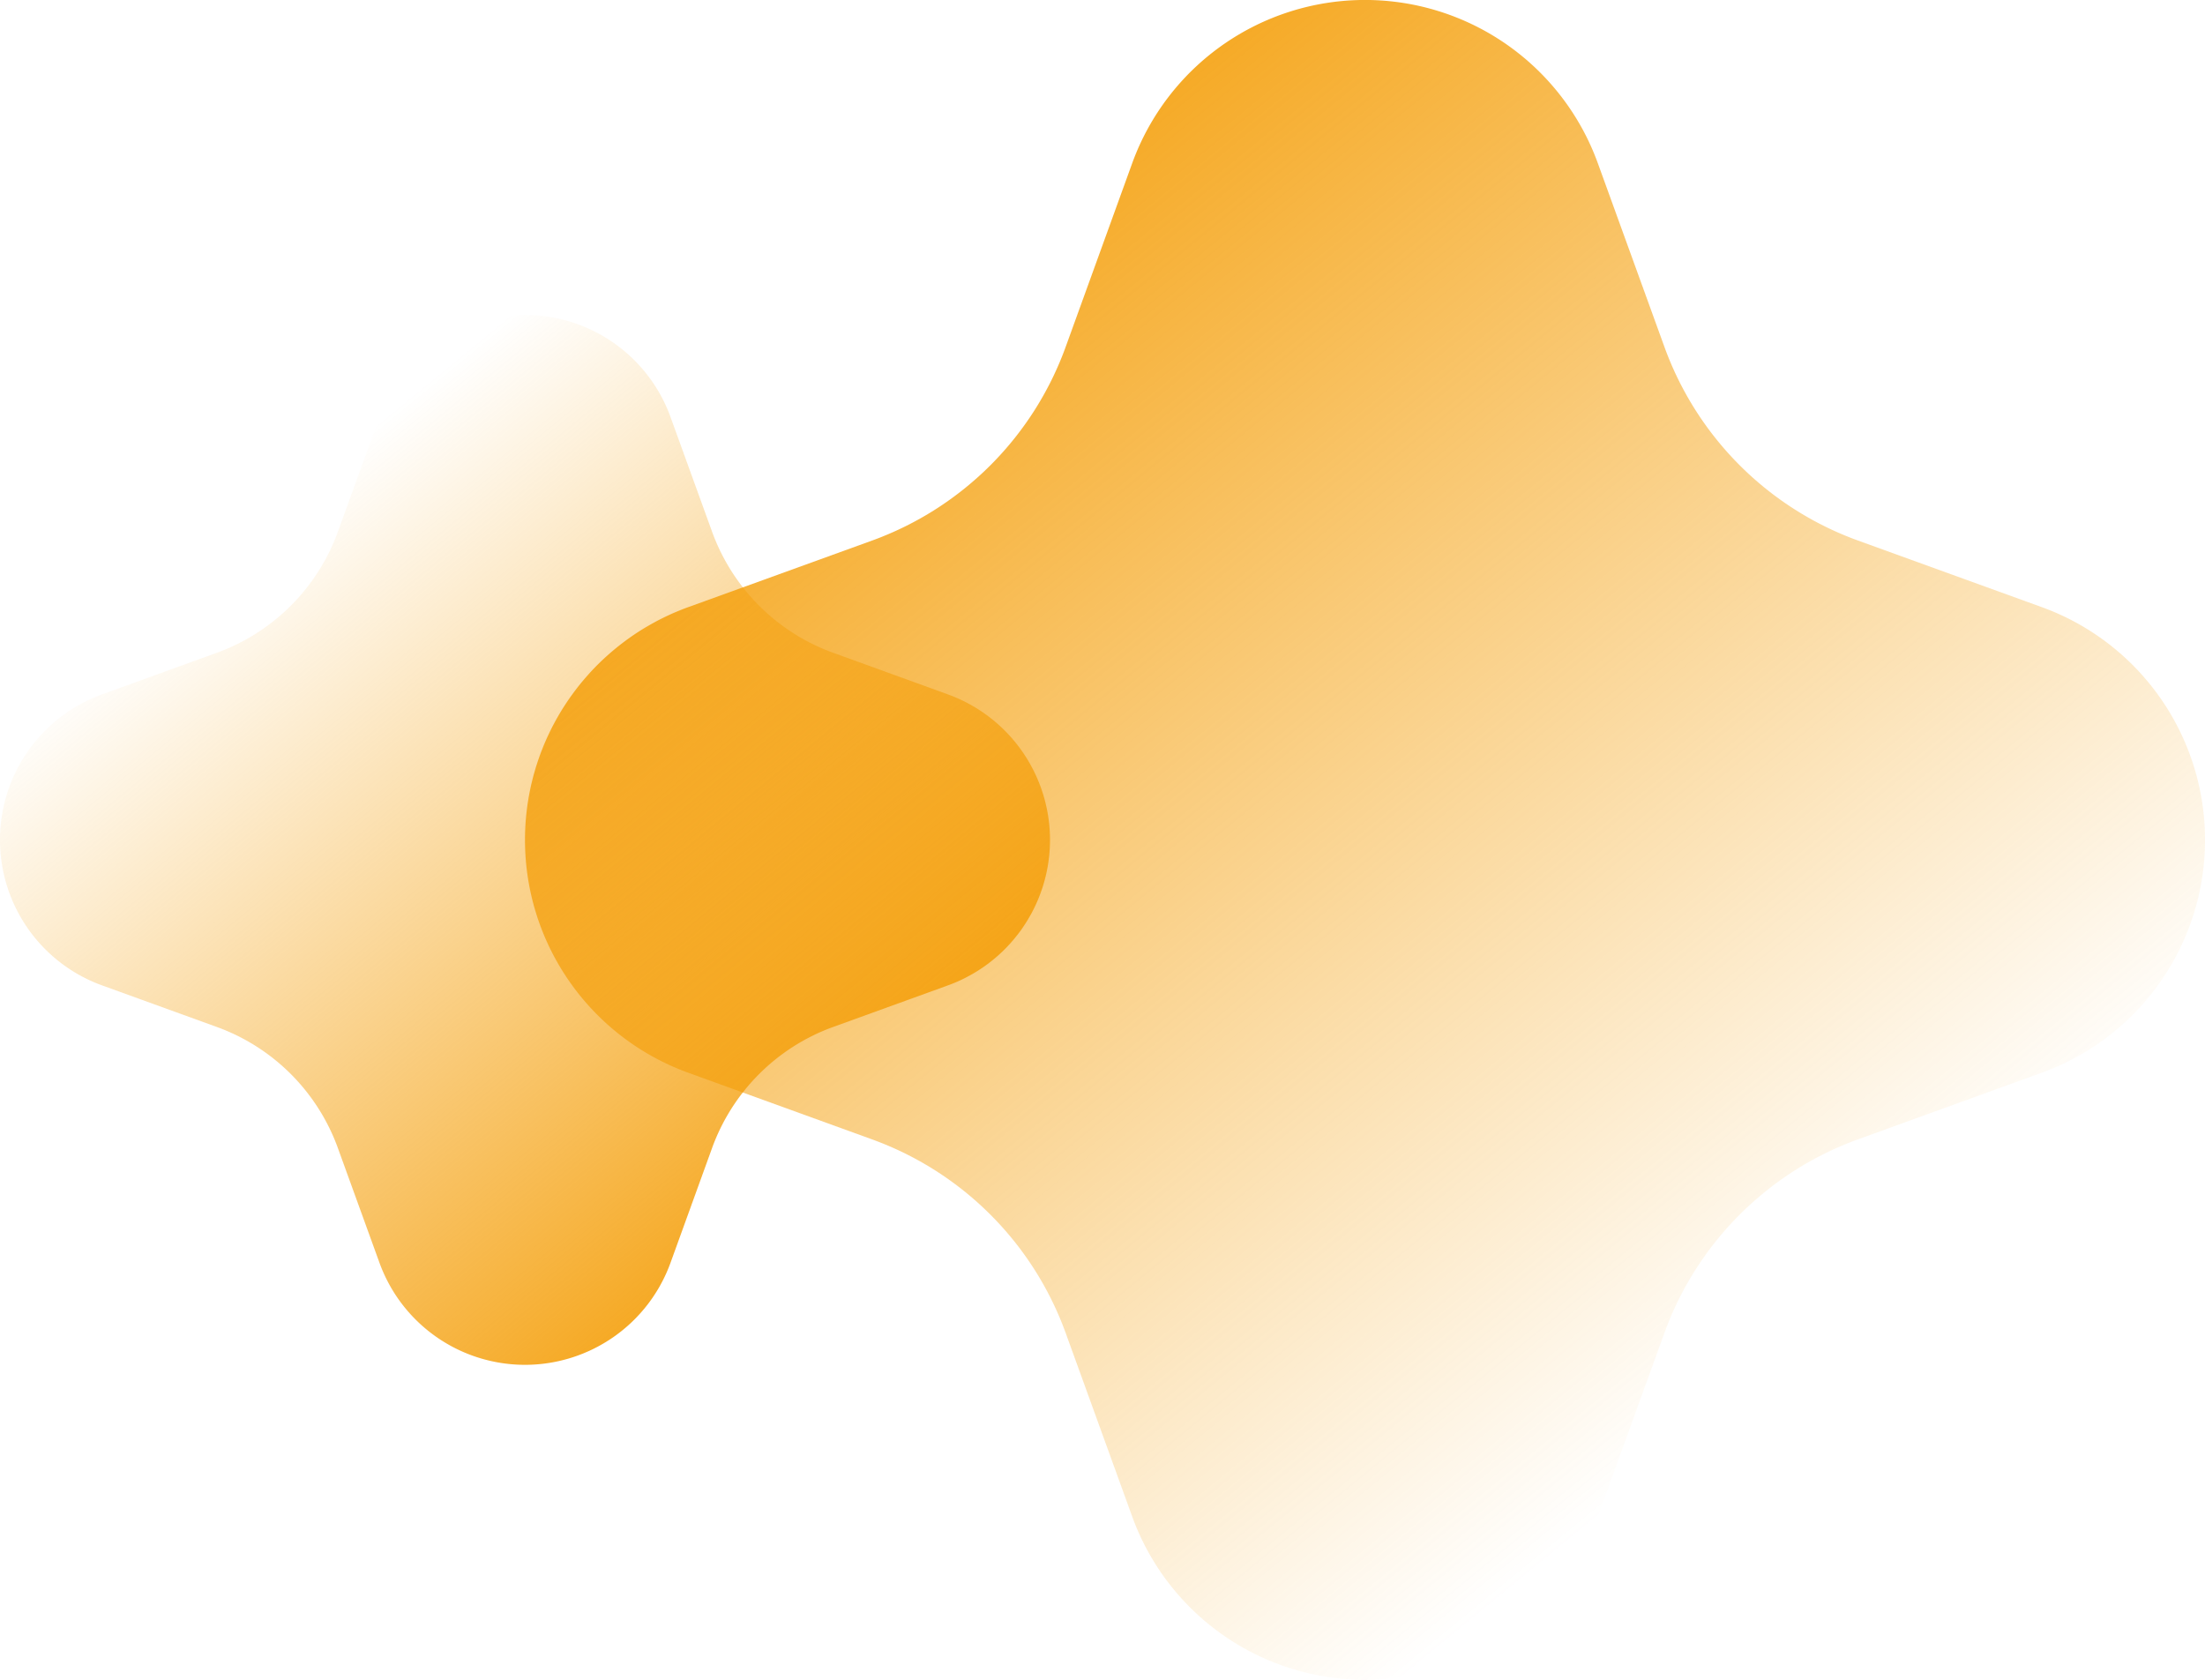 <svg xmlns="http://www.w3.org/2000/svg" xmlns:xlink="http://www.w3.org/1999/xlink" width="210" height="160" viewBox="0 0 210 160">
  <defs>
    <linearGradient id="linear-gradient" x1="0.769" y1="0.791" x2="0.161" y2="0.051" gradientUnits="objectBoundingBox">
      <stop offset="0" stop-color="#f49b00" stop-opacity="0"/>
      <stop offset="1" stop-color="#f49b00"/>
    </linearGradient>
    <linearGradient id="linear-gradient-2" x1="0.231" y1="0.209" x2="0.839" y2="0.949" xlink:href="#linear-gradient"/>
  </defs>
  <g transform="translate(-96 -1136)">
    <path d="M80,160a23.583,23.583,0,0,0,22.171-15.544l6.347-17.5a30.761,30.761,0,0,1,18.432-18.432l17.5-6.346A23.584,23.584,0,0,0,160,80.324V79.68a23.584,23.584,0,0,0-15.547-21.851L126.96,51.49a30.757,30.757,0,0,1-18.439-18.436l-6.347-17.508a23.583,23.583,0,0,0-44.345,0l-6.338,17.5A30.759,30.759,0,0,1,33.047,51.491l-17.5,6.339A23.584,23.584,0,0,0,0,79.754v.5a23.585,23.585,0,0,0,15.545,21.924l17.508,6.347A30.758,30.758,0,0,1,51.49,126.958l6.338,17.493A23.584,23.584,0,0,0,80,160Z" transform="translate(146 1136)" fill="url(#linear-gradient)"/>
    <path d="M50,0A14.739,14.739,0,0,0,36.141,9.715l-3.967,10.94a19.226,19.226,0,0,1-11.52,11.52L9.714,36.142A14.74,14.74,0,0,0,0,49.8v.4A14.74,14.74,0,0,0,9.717,63.857L20.65,67.819A19.223,19.223,0,0,1,32.175,79.341l3.967,10.942a14.74,14.74,0,0,0,27.715,0l3.961-10.936A19.225,19.225,0,0,1,79.346,67.819l10.936-3.962A14.74,14.74,0,0,0,100,50.154v-.31a14.741,14.741,0,0,0-9.716-13.7L79.342,32.175A19.224,19.224,0,0,1,67.819,20.651L63.857,9.718A14.74,14.74,0,0,0,50,0Z" transform="translate(96 1166)" fill="url(#linear-gradient-2)"/>
  </g>
</svg>
